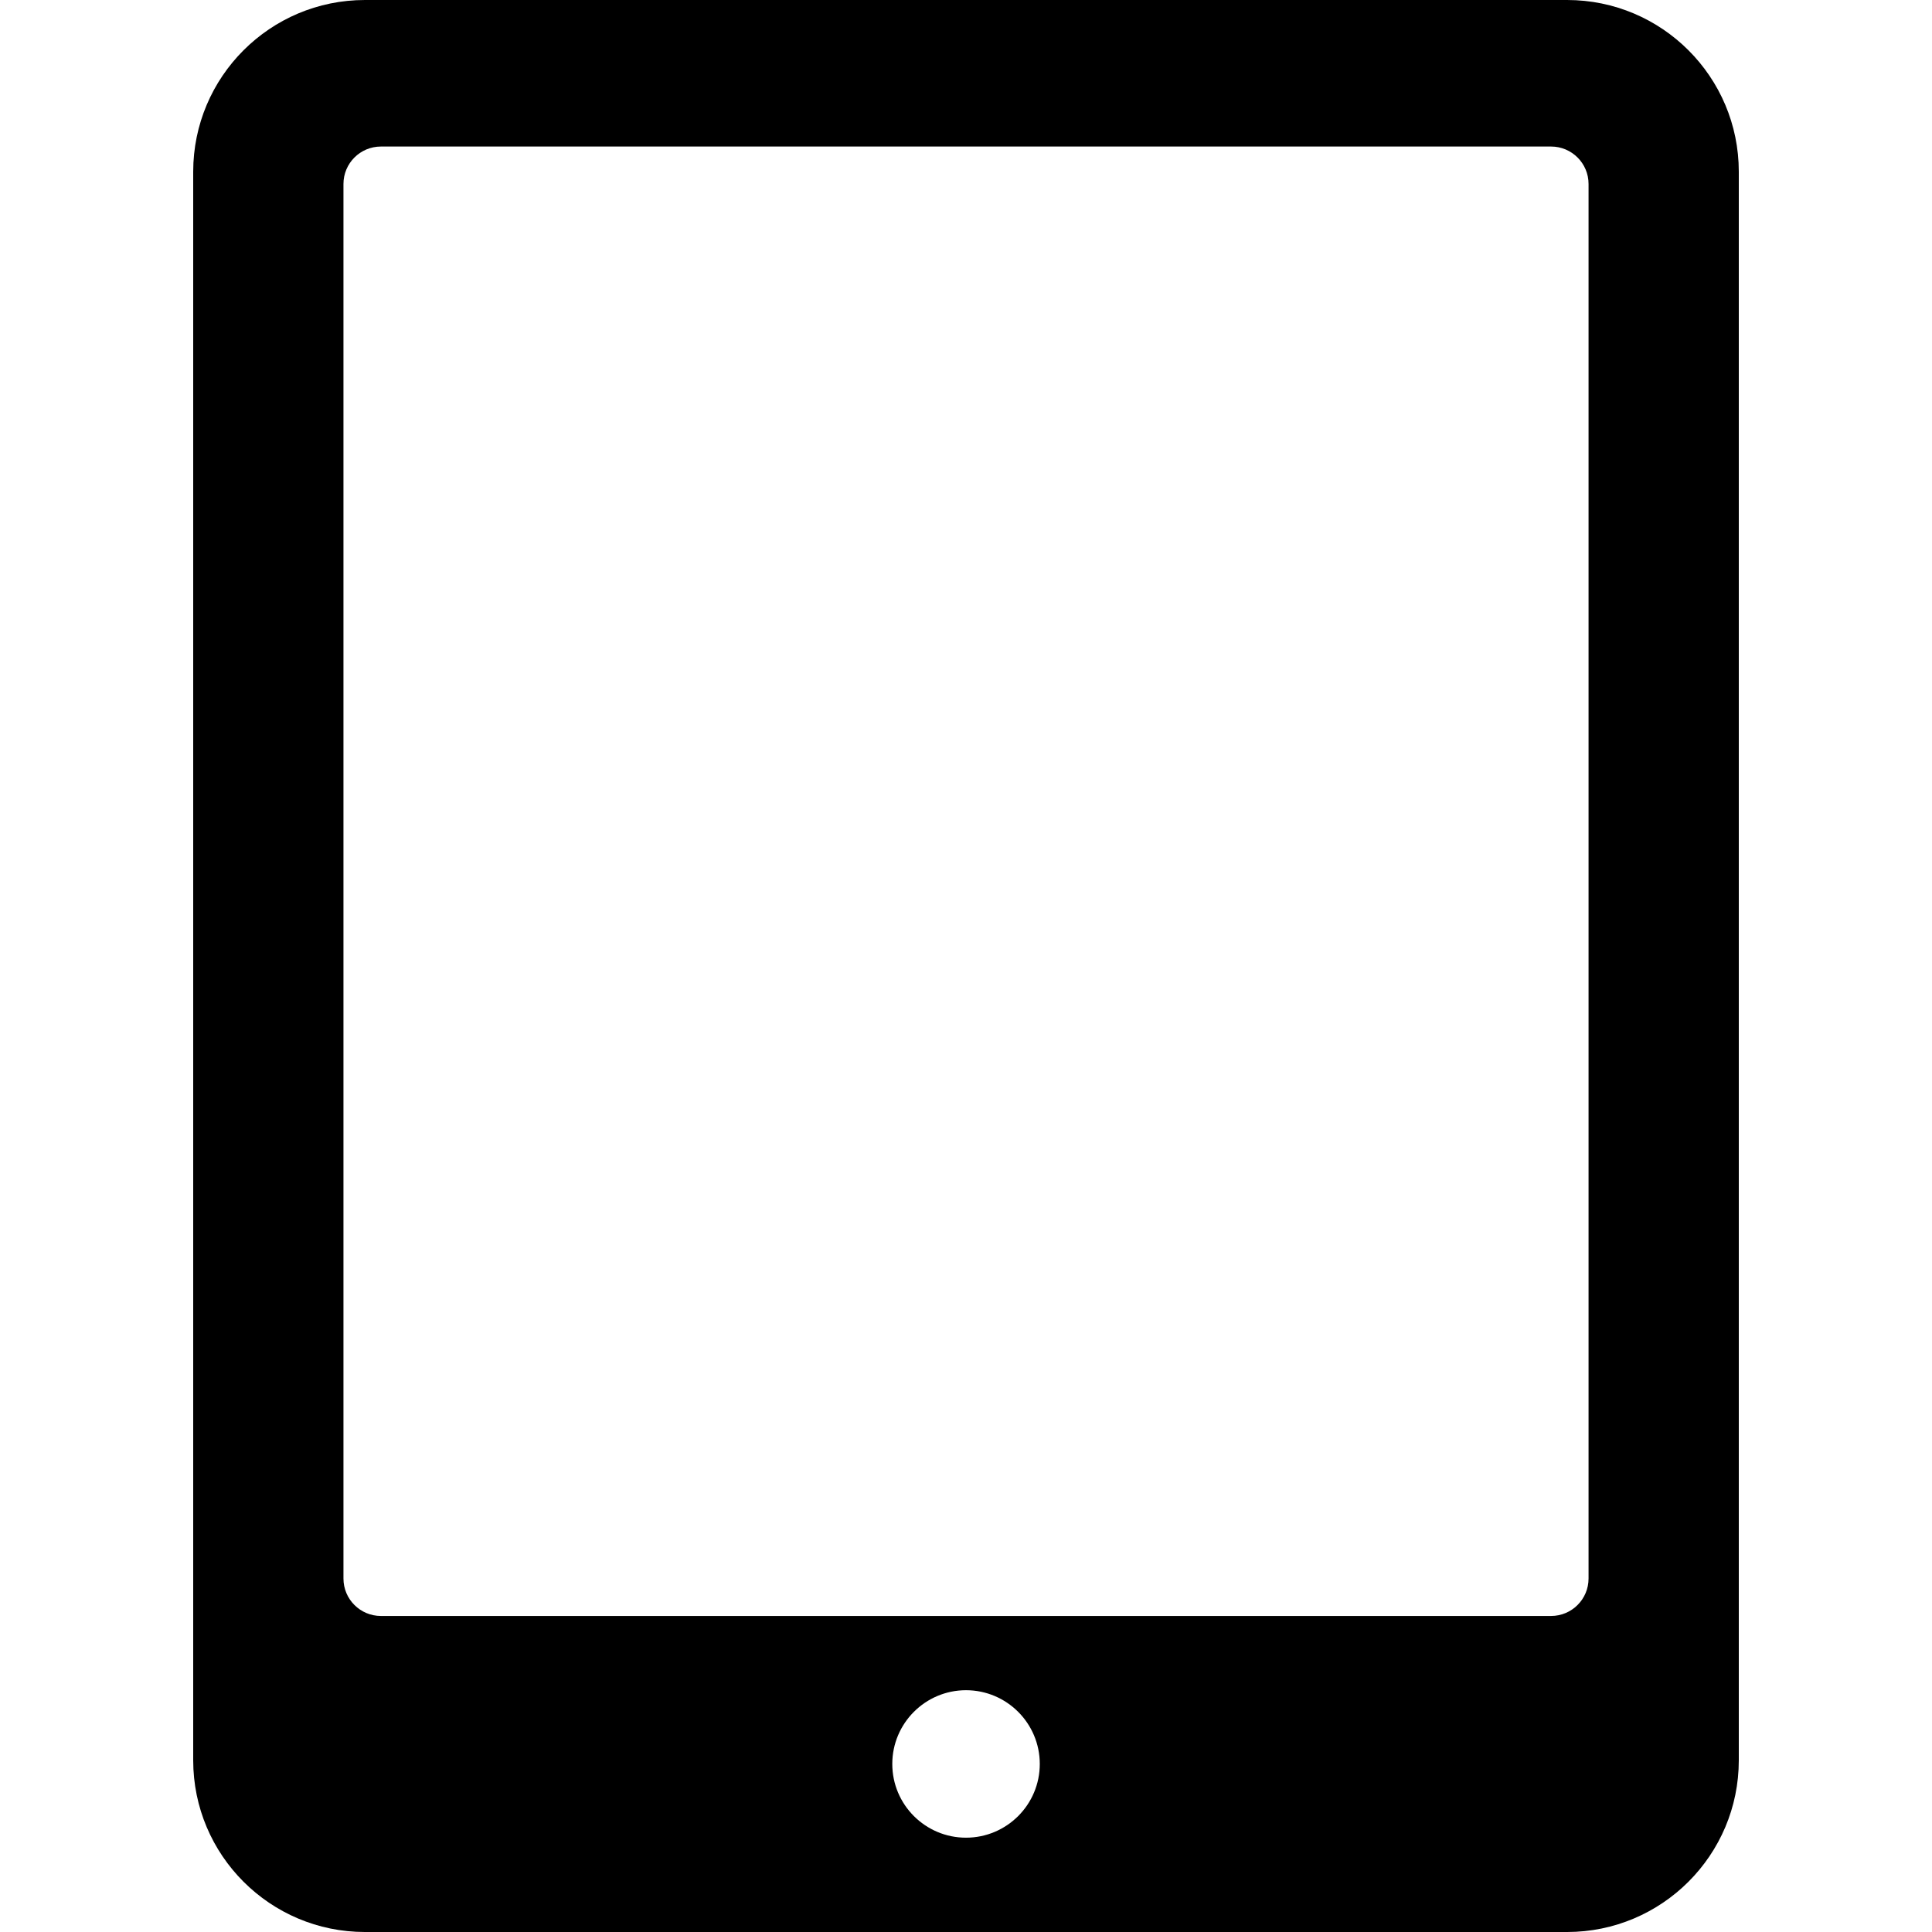 <?xml version="1.0" encoding="UTF-8"?>
<svg data-bbox="57.762 0 462.084 577.609" viewBox="0 0 577.608 577.608" height="577.608" width="577.608" xmlns="http://www.w3.org/2000/svg" data-type="shape">
    <g>
        <path d="M468.499 0H109.113C80.757 0 57.762 22.987 57.762 51.341v474.927c0 28.354 22.993 51.341 51.351 51.341h359.385c28.352 0 51.348-22.984 51.348-51.341V51.339C519.846 22.985 496.85 0 468.499 0zM288.804 549.411c-12.146 0-22.038-9.861-22.038-22.047 0-12.164 9.892-22.044 22.038-22.044 12.165 0 22.057 9.88 22.057 22.044.001 12.186-9.892 22.047-22.057 22.047zm186.124-77.483c0 6.187-5.023 11.197-11.205 11.197H113.887c-6.185 0-11.204-5.012-11.204-11.197V55.005c0-6.186 5.019-11.196 11.204-11.196h349.836c6.182 0 11.205 5.01 11.205 11.196v416.923z"/>
    </g>
</svg>
